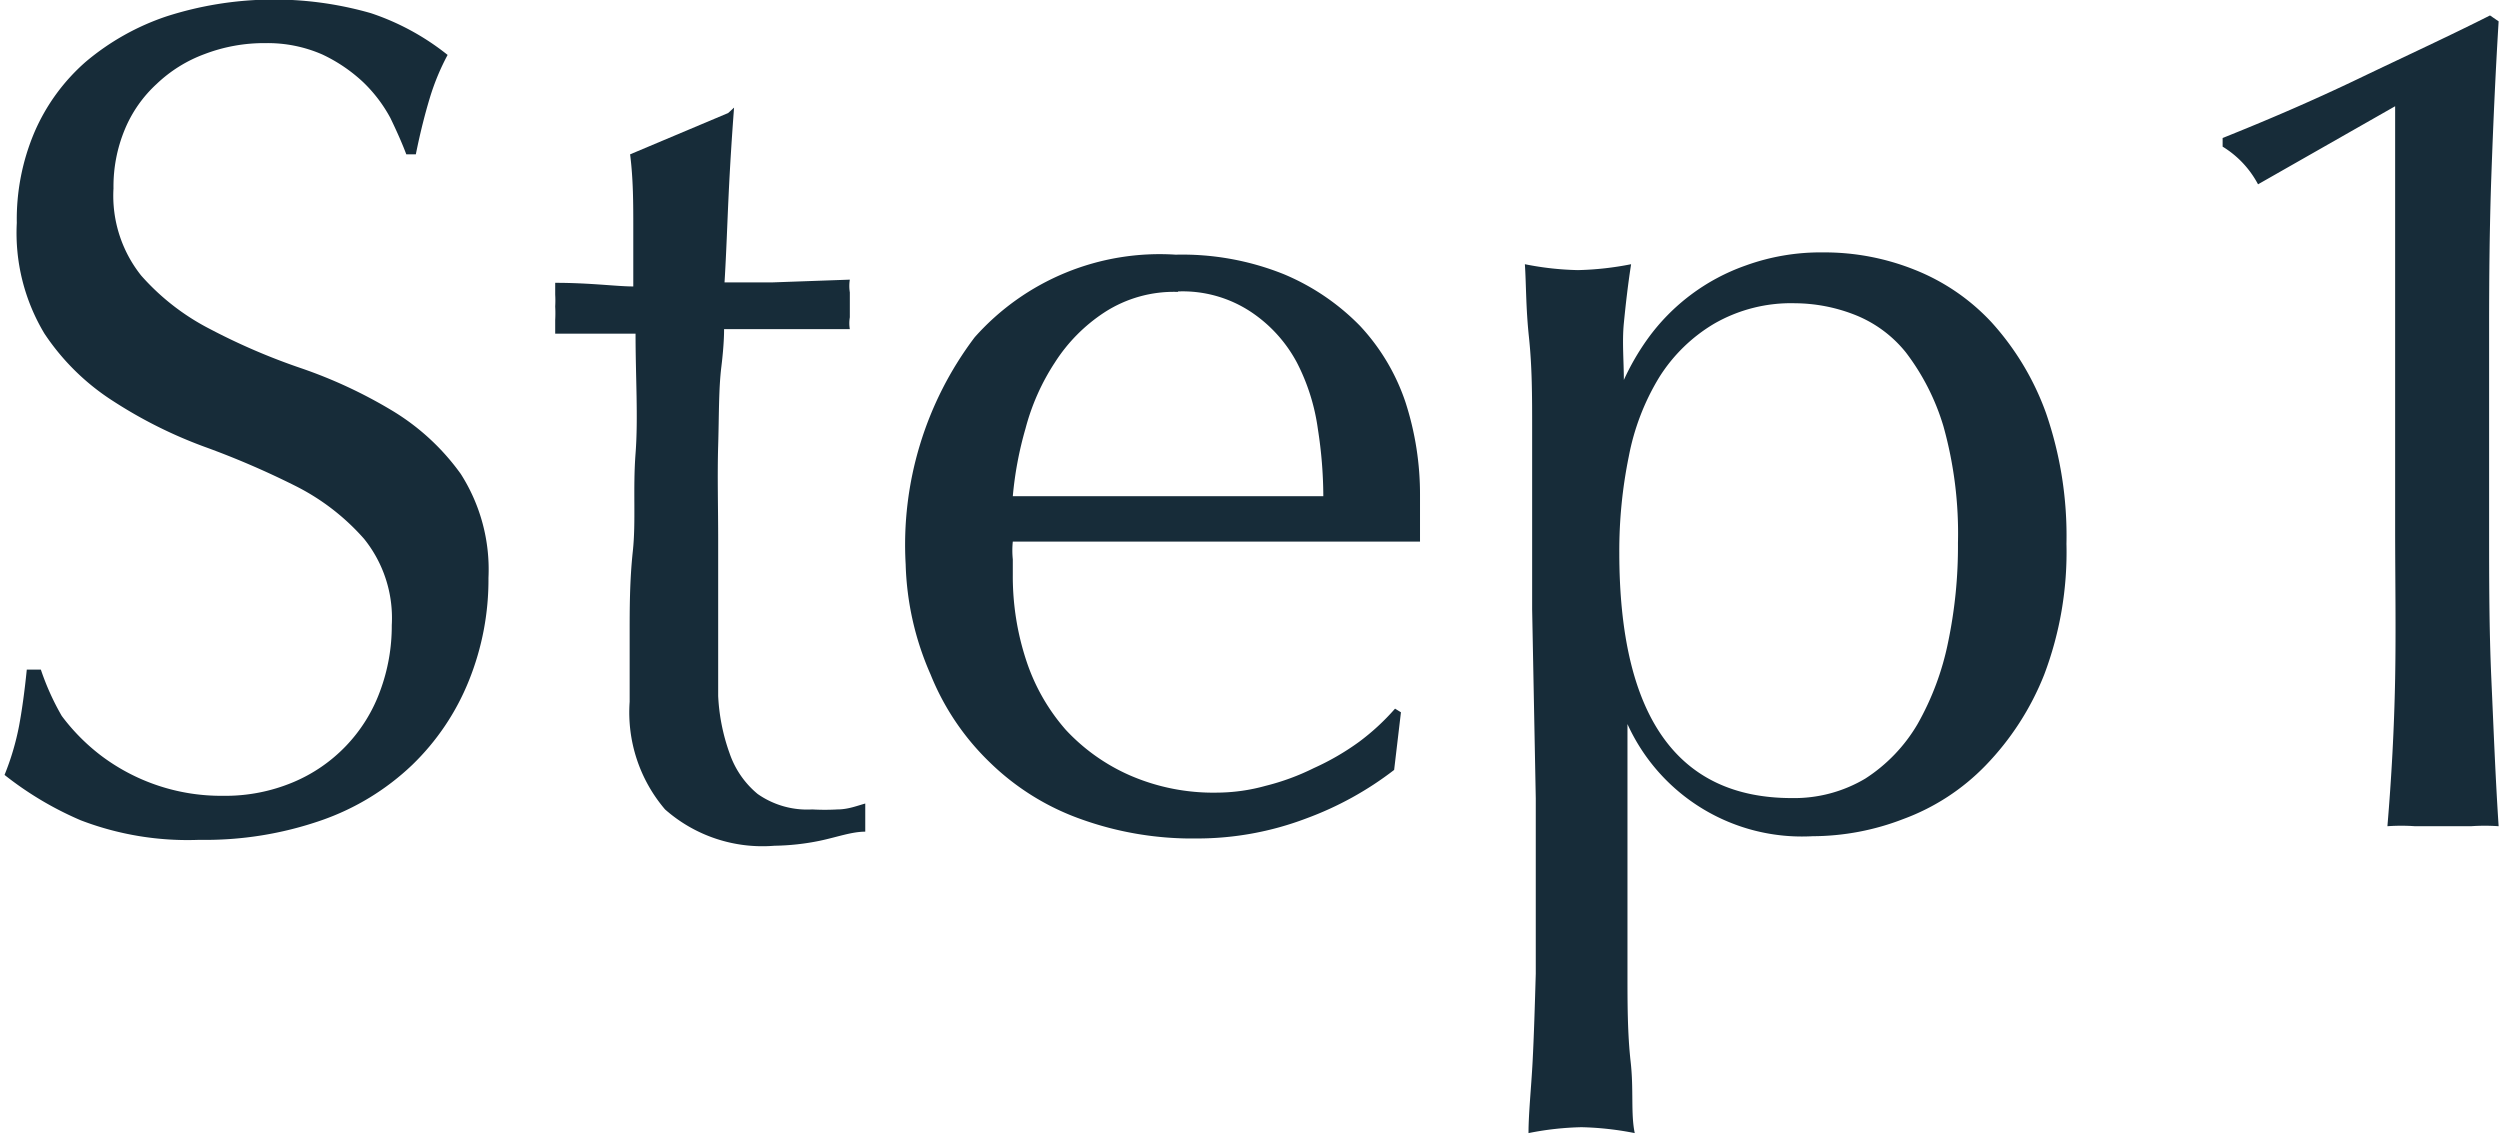 <svg id="レイヤー_1" data-name="レイヤー 1" xmlns="http://www.w3.org/2000/svg" viewBox="0 0 55.07 25.04"><defs><style>.cls-1{isolation:isolate;}.cls-2{fill:#172c39;}</style></defs><g id="Step1" class="cls-1"><g class="cls-1"><path class="cls-2" d="M601.41,1237.8a4.42,4.42,0,0,0,.86.87,4.39,4.39,0,0,0,2.69.89,3.86,3.86,0,0,0,1.55-.3,3.46,3.46,0,0,0,1.91-2,4.11,4.11,0,0,0,.26-1.46,2.78,2.78,0,0,0-.61-1.9,5,5,0,0,0-1.52-1.17,18.64,18.64,0,0,0-2-.86,10.06,10.06,0,0,1-2-1,5.14,5.14,0,0,1-1.52-1.49,4.3,4.3,0,0,1-.61-2.44,4.91,4.91,0,0,1,.39-2,4.34,4.34,0,0,1,1.13-1.55,5.44,5.44,0,0,1,1.78-1,7.74,7.74,0,0,1,4.5-.07,5.47,5.47,0,0,1,1.69.92,5.17,5.17,0,0,0-.39.94c-.1.33-.21.75-.31,1.25H609c-.09-.24-.21-.51-.35-.8a3.18,3.18,0,0,0-.6-.79,3.47,3.47,0,0,0-.9-.61,3,3,0,0,0-1.25-.25,3.67,3.67,0,0,0-1.34.24,3.06,3.06,0,0,0-1.06.66,2.82,2.82,0,0,0-.7,1,3.27,3.27,0,0,0-.25,1.3,2.82,2.82,0,0,0,.61,1.92,5.16,5.16,0,0,0,1.52,1.18,14,14,0,0,0,2,.86,10.49,10.49,0,0,1,2,.93,5.08,5.08,0,0,1,1.52,1.4,3.91,3.91,0,0,1,.61,2.29,5.94,5.94,0,0,1-.43,2.26,5.35,5.35,0,0,1-1.25,1.86,5.52,5.52,0,0,1-2,1.22,7.79,7.79,0,0,1-2.69.43,6.58,6.58,0,0,1-2.61-.43,7.36,7.36,0,0,1-1.68-1,5.77,5.77,0,0,0,.32-1.08c.06-.32.12-.74.17-1.24h.31A5.6,5.6,0,0,0,601.41,1237.8Z" transform="translate(-600.05 -1222.03)"/><path class="cls-2" d="M616.22,1224.4c-.05.66-.09,1.3-.12,1.93s-.05,1.27-.09,1.92l1.07,0,1.69-.06a.9.9,0,0,0,0,.28v.55a.79.79,0,0,0,0,.26l-.7,0H616c0,.07,0,.34-.06.83s-.05,1.06-.07,1.73,0,1.36,0,2.09,0,1.38,0,2,0,1,0,1.43a4.33,4.33,0,0,0,.25,1.26,2,2,0,0,0,.62.9,1.9,1.9,0,0,0,1.2.34,4.93,4.93,0,0,0,.56,0c.23,0,.43-.08.61-.13v.62c-.3,0-.62.12-1,.2a5.31,5.31,0,0,1-1,.11,3.24,3.24,0,0,1-2.41-.8,3.29,3.29,0,0,1-.78-2.37c0-.47,0-1,0-1.52s0-1.15.07-1.8,0-1.36.06-2.15,0-1.67,0-2.64h-1.28l-.49,0c0-.1,0-.2,0-.3a2.81,2.81,0,0,0,0-.3,2.35,2.35,0,0,0,0-.26c0-.08,0-.17,0-.26.78,0,1.35.08,1.72.08,0-.35,0-.78,0-1.3s0-1.06-.07-1.61l2.16-.91Z" transform="translate(-600.05 -1222.03)"/><path class="cls-2" d="M620,1234.46a7.58,7.58,0,0,1,1.52-5,5.45,5.45,0,0,1,4.43-1.82,6,6,0,0,1,2.38.43,5.09,5.09,0,0,1,1.68,1.14,4.61,4.61,0,0,1,1,1.68,6.58,6.58,0,0,1,.32,2.06c0,.17,0,.34,0,.5s0,.34,0,.51l-2.78,0c-.92,0-1.85,0-2.78,0q-.86,0-1.71,0l-1.7,0a1.92,1.92,0,0,0,0,.39v.34a5.91,5.91,0,0,0,.3,1.9,4.38,4.38,0,0,0,.87,1.52,4.27,4.27,0,0,0,1.41,1,4.6,4.6,0,0,0,1.92.38,4.06,4.06,0,0,0,1.07-.15,5.2,5.2,0,0,0,1.06-.39,5.62,5.62,0,0,0,1-.58,5.06,5.06,0,0,0,.79-.73l.13.08-.15,1.27a7.27,7.27,0,0,1-1.94,1.07,6.77,6.77,0,0,1-2.41.44,7.24,7.24,0,0,1-2.56-.43,5.51,5.51,0,0,1-2-1.25,5.57,5.57,0,0,1-1.3-1.93A6.43,6.43,0,0,1,620,1234.46Zm6-6a2.81,2.81,0,0,0-1.62.45,3.69,3.69,0,0,0-1.09,1.1,4.94,4.94,0,0,0-.65,1.46,7.9,7.9,0,0,0-.28,1.49l1.68,0,1.7,0,1.74,0,1.72,0a9.72,9.72,0,0,0-.12-1.48,4.53,4.53,0,0,0-.46-1.46,3.08,3.08,0,0,0-1-1.11A2.72,2.72,0,0,0,626,1228.45Z" transform="translate(-600.05 -1222.03)"/><path class="cls-2" d="M633.8,1235.45c0-.59,0-1.23,0-1.93l0-2.06c0-.69,0-1.34-.07-2s-.06-1.16-.09-1.61a6.56,6.56,0,0,0,1.17.13,6.75,6.75,0,0,0,1.17-.13c-.07.45-.12.89-.16,1.3s0,.83,0,1.25h0a5.4,5.4,0,0,1,.52-.9,4.5,4.5,0,0,1,2.16-1.62,4.84,4.84,0,0,1,1.72-.29,5.33,5.33,0,0,1,2,.38,4.65,4.65,0,0,1,1.7,1.16,6,6,0,0,1,1.2,2,8.29,8.29,0,0,1,.45,2.88,7.62,7.62,0,0,1-.49,2.88,6.1,6.1,0,0,1-1.29,2,4.85,4.85,0,0,1-1.81,1.18,5.57,5.57,0,0,1-2,.38,4.22,4.22,0,0,1-4.08-2.47h0v1.64c0,.55,0,1.17,0,1.86s0,1.36,0,2,0,1.32.07,1.94,0,1.14.09,1.57a6.75,6.75,0,0,0-1.17-.13,6.56,6.56,0,0,0-1.17.13c0-.43.06-1,.09-1.57s.05-1.26.07-1.94l0-2c0-.69,0-1.31,0-1.86Zm9.38-1.46a8.76,8.76,0,0,0-.32-2.57,5.07,5.07,0,0,0-.83-1.63,2.72,2.72,0,0,0-1.16-.84,3.66,3.66,0,0,0-1.28-.24,3.39,3.39,0,0,0-1.78.45,3.59,3.59,0,0,0-1.21,1.18,5.22,5.22,0,0,0-.67,1.74,10.37,10.37,0,0,0-.21,2.12c0,3.6,1.27,5.41,3.8,5.41a3.06,3.06,0,0,0,1.62-.43,3.58,3.58,0,0,0,1.15-1.2,6.11,6.11,0,0,0,.67-1.79A10.32,10.32,0,0,0,643.18,1234Z" transform="translate(-600.05 -1222.03)"/><path class="cls-2" d="M649.79,1226.09a2.15,2.15,0,0,0-.78-.83v-.19c1-.4,2-.83,3-1.31s2-.94,2.89-1.39l.19.13c-.07,1.14-.12,2.27-.16,3.39s-.05,2.25-.05,3.4v4.34c0,1.14,0,2.26.05,3.37s.09,2.17.16,3.23a4.3,4.3,0,0,0-.61,0h-1.23a4.3,4.3,0,0,0-.61,0c.09-1.07.15-2.16.17-3.25s0-2.21,0-3.35v-9.26Z" transform="translate(-600.05 -1222.03)"/></g></g></svg>